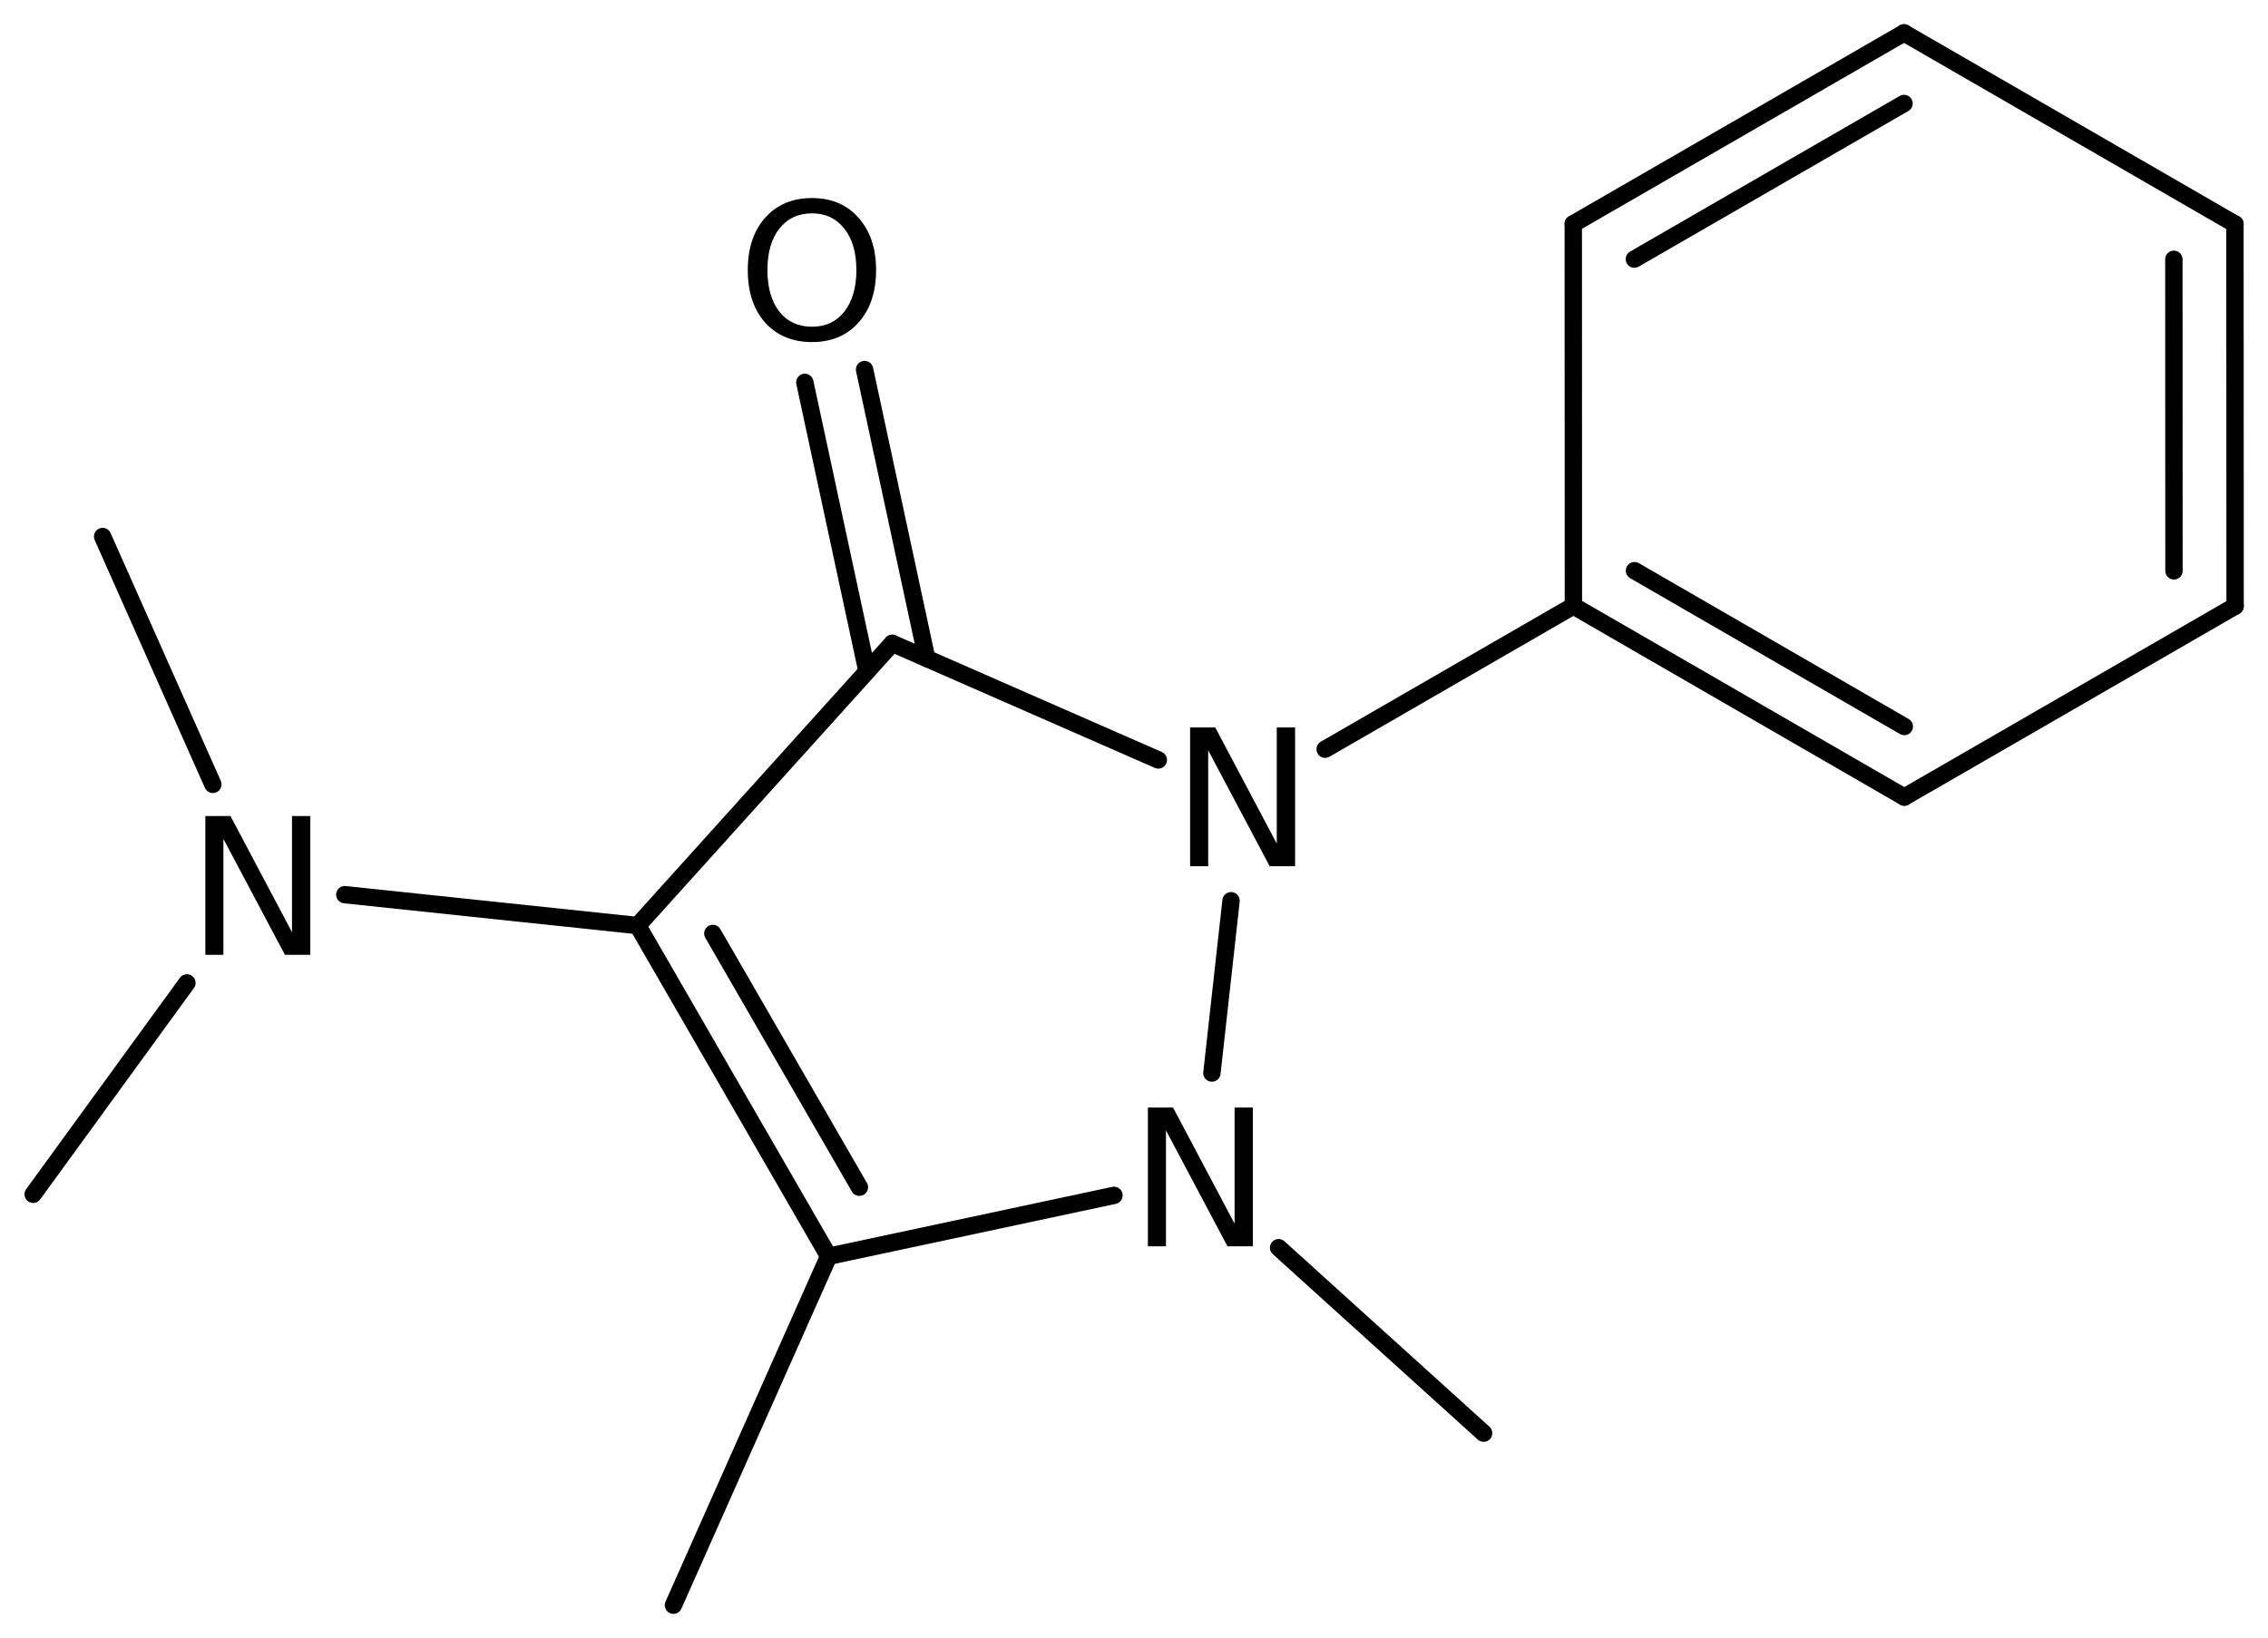 <?xml version='1.0' encoding='UTF-8'?>
<!DOCTYPE svg PUBLIC "-//W3C//DTD SVG 1.1//EN" "http://www.w3.org/Graphics/SVG/1.1/DTD/svg11.dtd">
<svg version='1.2' xmlns='http://www.w3.org/2000/svg' xmlns:xlink='http://www.w3.org/1999/xlink' width='60.327mm' height='43.572mm' viewBox='0 0 60.327 43.572'>
  <desc>Generated by the Chemistry Development Kit (http://github.com/cdk)</desc>
  <g stroke-linecap='round' stroke-linejoin='round' stroke='#000000' stroke-width='.462' fill='#000000'>
    <rect x='.0' y='.0' width='61.0' height='44.0' fill='#FFFFFF' stroke='none'/>
    <g id='mol1' class='mol'>
      <line id='mol1bnd1' class='bond' x1='17.913' y1='42.707' x2='22.042' y2='33.424'/>
      <g id='mol1bnd2' class='bond'>
        <line x1='16.962' y1='24.625' x2='22.042' y2='33.424'/>
        <line x1='18.961' y1='24.836' x2='22.859' y2='31.587'/>
      </g>
      <line id='mol1bnd3' class='bond' x1='16.962' y1='24.625' x2='23.734' y2='17.117'/>
      <g id='mol1bnd4' class='bond'>
        <line x1='23.062' y1='17.862' x2='21.408' y2='10.174'/>
        <line x1='24.651' y1='17.52' x2='22.997' y2='9.832'/>
      </g>
      <line id='mol1bnd5' class='bond' x1='23.734' y1='17.117' x2='30.81' y2='20.219'/>
      <line id='mol1bnd6' class='bond' x1='32.745' y1='23.965' x2='32.236' y2='28.549'/>
      <line id='mol1bnd7' class='bond' x1='22.042' y1='33.424' x2='29.63' y2='31.804'/>
      <line id='mol1bnd8' class='bond' x1='34.01' y1='33.196' x2='39.463' y2='38.13'/>
      <line id='mol1bnd9' class='bond' x1='35.248' y1='19.933' x2='41.851' y2='16.121'/>
      <g id='mol1bnd10' class='bond'>
        <line x1='41.851' y1='16.121' x2='50.653' y2='21.207'/>
        <line x1='43.476' y1='15.183' x2='50.653' y2='19.329'/>
      </g>
      <line id='mol1bnd11' class='bond' x1='50.653' y1='21.207' x2='59.452' y2='16.127'/>
      <g id='mol1bnd12' class='bond'>
        <line x1='59.452' y1='16.127' x2='59.448' y2='5.961'/>
        <line x1='57.826' y1='15.188' x2='57.823' y2='6.899'/>
      </g>
      <line id='mol1bnd13' class='bond' x1='59.448' y1='5.961' x2='50.646' y2='.875'/>
      <g id='mol1bnd14' class='bond'>
        <line x1='50.646' y1='.875' x2='41.848' y2='5.955'/>
        <line x1='50.646' y1='2.753' x2='43.473' y2='6.894'/>
      </g>
      <line id='mol1bnd15' class='bond' x1='41.851' y1='16.121' x2='41.848' y2='5.955'/>
      <line id='mol1bnd16' class='bond' x1='16.962' y1='24.625' x2='9.172' y2='23.803'/>
      <line id='mol1bnd17' class='bond' x1='4.972' y1='26.151' x2='.882' y2='31.775'/>
      <line id='mol1bnd18' class='bond' x1='5.662' y1='20.869' x2='2.73' y2='14.275'/>
      <path id='mol1atm5' class='atom' d='M21.599 5.676q-.547 .0 -.869 .408q-.317 .401 -.317 1.101q.0 .699 .317 1.107q.322 .401 .869 .401q.542 .0 .858 -.401q.322 -.408 .322 -1.107q.0 -.7 -.322 -1.101q-.316 -.408 -.858 -.408zM21.599 5.269q.773 -.0 1.235 .523q.469 .523 .469 1.393q-.0 .876 -.469 1.399q-.462 .517 -1.235 .517q-.778 -.0 -1.246 -.517q-.463 -.523 -.463 -1.399q.0 -.87 .463 -1.393q.468 -.523 1.246 -.523z' stroke='none'/>
      <path id='mol1atm6' class='atom' d='M31.656 19.355h.669l1.636 3.09v-3.09h.487v3.692h-.675l-1.636 -3.084v3.084h-.481v-3.692z' stroke='none'/>
      <path id='mol1atm7' class='atom' d='M30.533 29.467h.669l1.637 3.09v-3.09h.486v3.692h-.675l-1.636 -3.084v3.084h-.481v-3.692z' stroke='none'/>
      <path id='mol1atm15' class='atom' d='M5.462 21.712h.669l1.636 3.09v-3.09h.487v3.692h-.675l-1.636 -3.083v3.083h-.481v-3.692z' stroke='none'/>
    </g>
  </g>
</svg>
